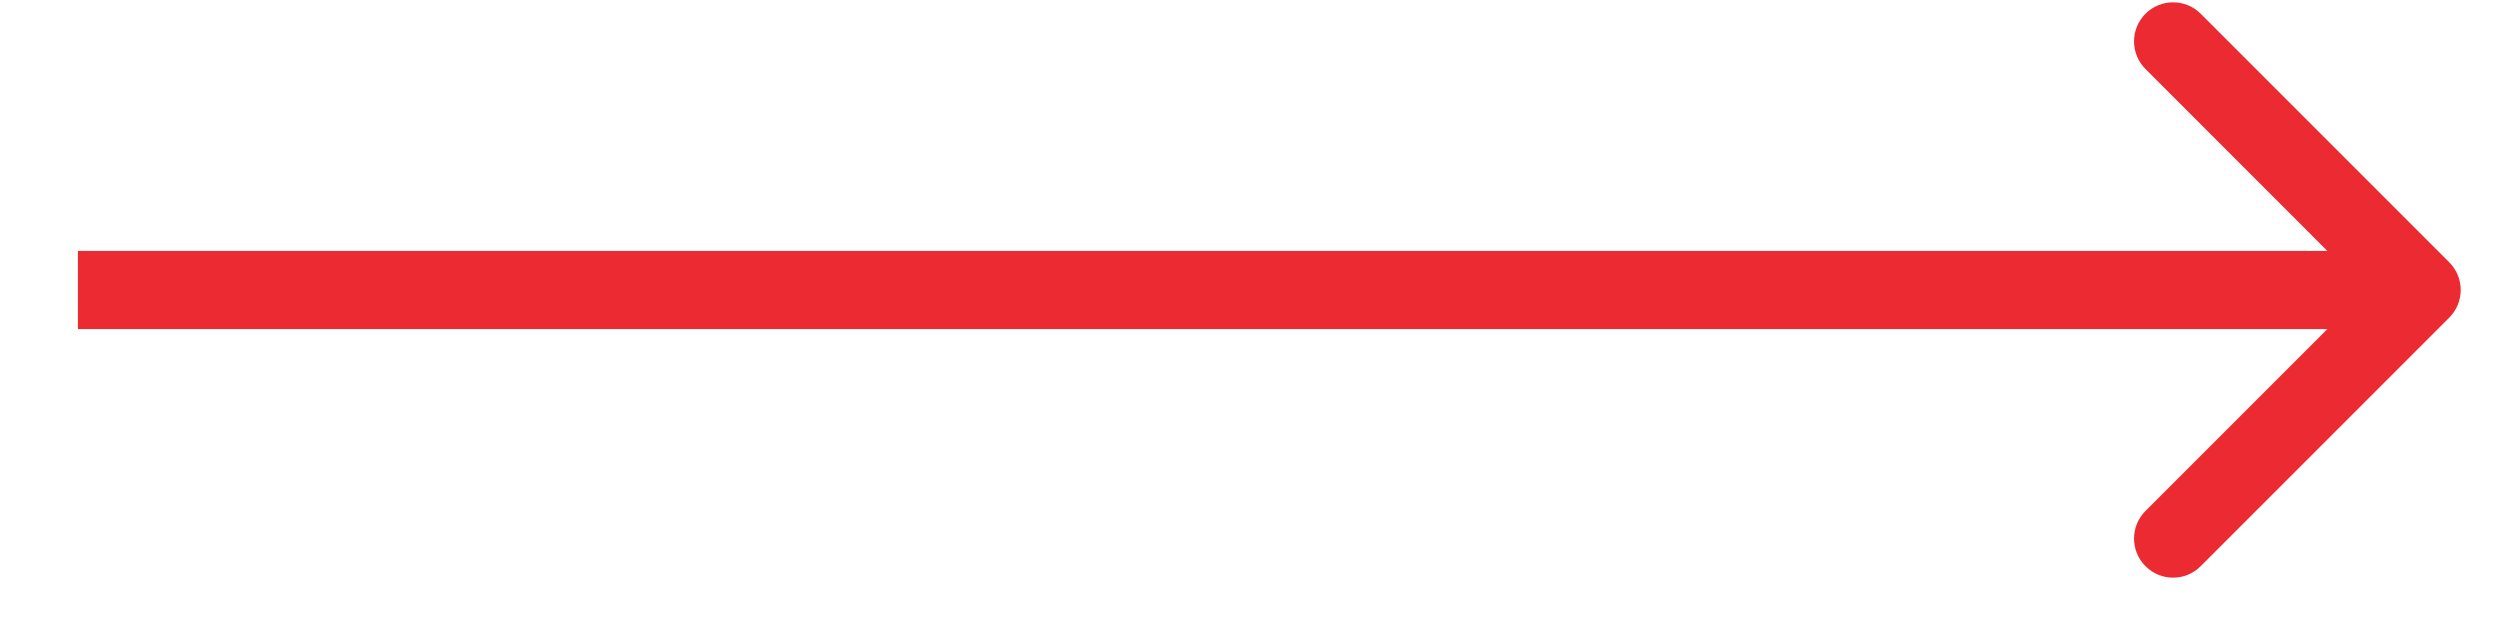 <?xml version="1.0" encoding="UTF-8"?> <svg xmlns="http://www.w3.org/2000/svg" width="32" height="8" viewBox="0 0 32 8" fill="none"> <path d="M31.351 4.065C31.546 3.87 31.546 3.554 31.351 3.358L28.169 0.176C27.974 -0.019 27.657 -0.019 27.462 0.176C27.267 0.372 27.267 0.688 27.462 0.883L30.29 3.712L27.462 6.54C27.267 6.736 27.267 7.052 27.462 7.247C27.657 7.443 27.974 7.443 28.169 7.247L31.351 4.065ZM0.997 4.212H30.997V3.212H0.997V4.212Z" fill="#EC2A32"></path> </svg> 